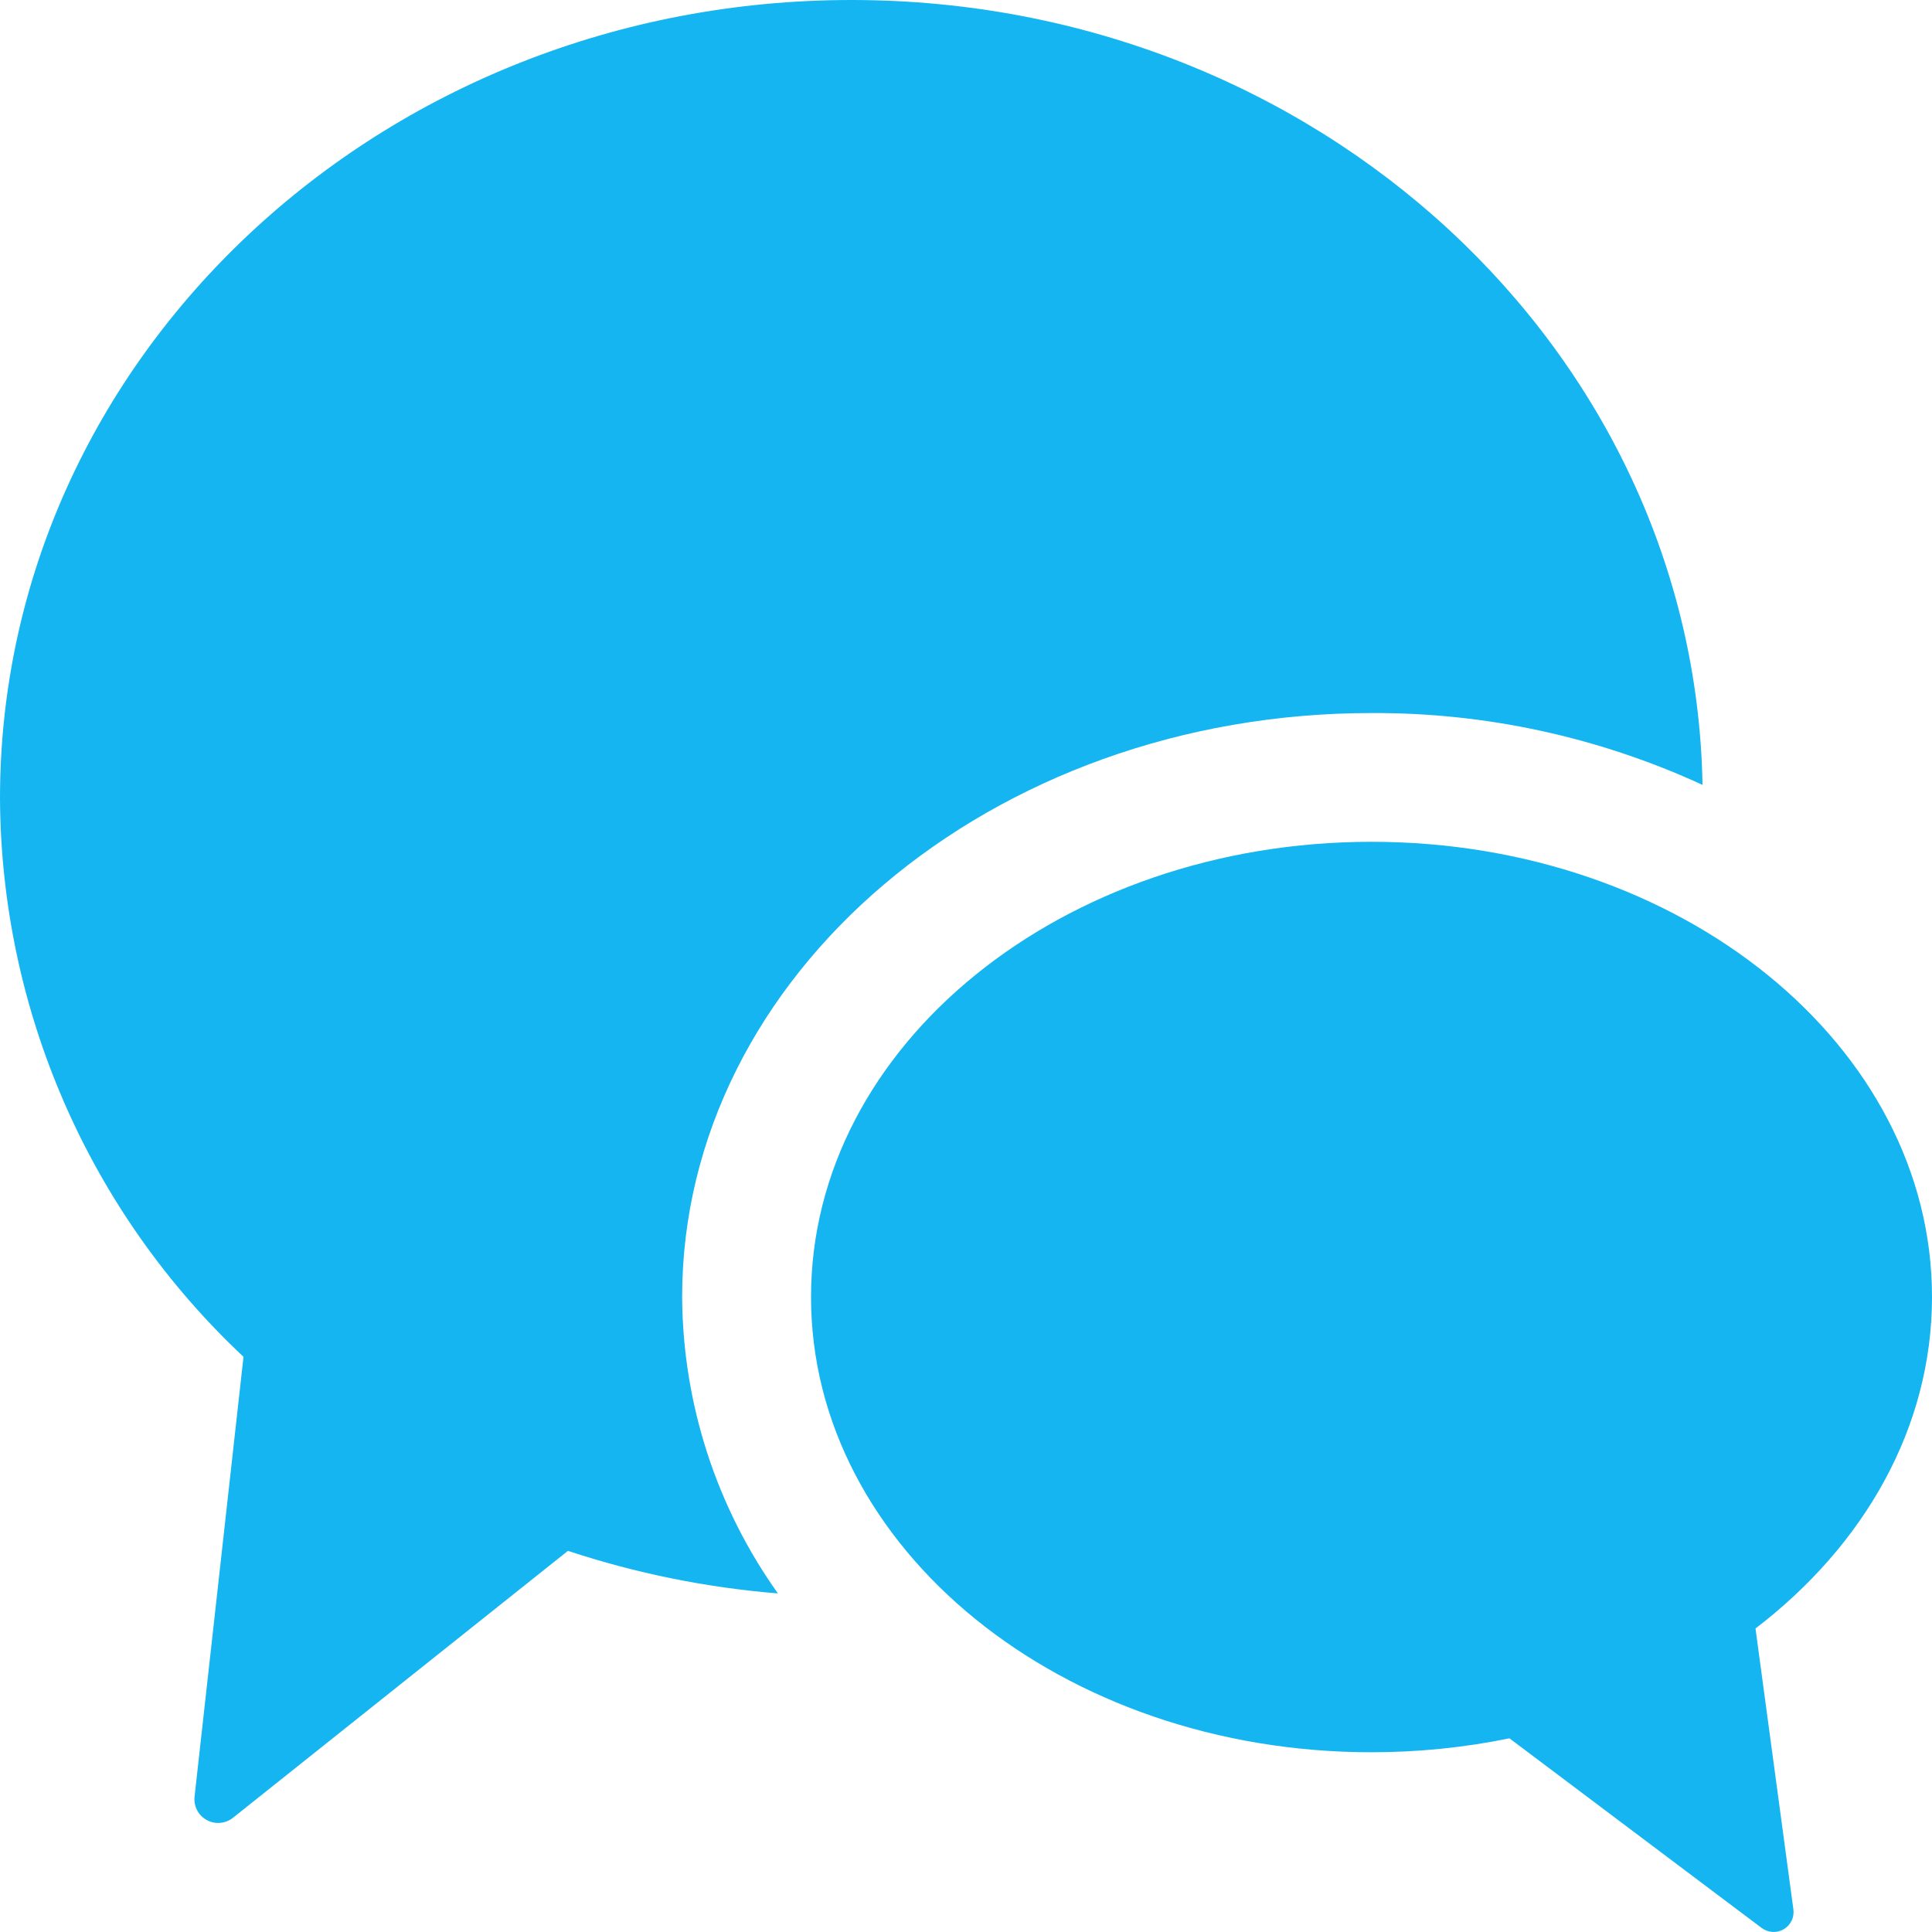 <?xml version="1.0" encoding="UTF-8"?>
<svg xmlns="http://www.w3.org/2000/svg" width="28" height="28" viewBox="0 0 28 28" fill="none">
  <g id="Contact Icons">
    <path id="Fill 1" fill-rule="evenodd" clip-rule="evenodd" d="M3.35998e-05 11.57C3.35998e-05 5.18 5.525 0 12.34 0C19.085 0 24.563 5.075 24.674 11.375C23.169 10.682 21.532 10.326 19.877 10.334C14.368 10.332 9.886 14.13 9.886 18.797C9.895 20.338 10.38 21.839 11.274 23.093C10.239 23.009 9.217 22.802 8.231 22.476L3.377 26.344C3.268 26.431 3.117 26.444 2.996 26.377C2.873 26.31 2.804 26.175 2.82 26.037L3.529 19.664C1.291 17.565 0.015 14.637 0 11.57L3.35998e-05 11.57ZM19.877 12.2C15.39 12.2 11.754 15.154 11.754 18.797C11.754 22.441 15.392 25.395 19.877 25.395C20.548 25.395 21.219 25.328 21.876 25.193L25.532 27.942C25.625 28.011 25.751 28.019 25.851 27.96C25.952 27.901 26.007 27.788 25.991 27.672L25.442 23.601C27.016 22.398 28 20.692 28 18.797C28 15.154 24.363 12.2 19.877 12.2L19.877 12.2Z" fill="#14B5F0"></path>
  </g>
</svg>
